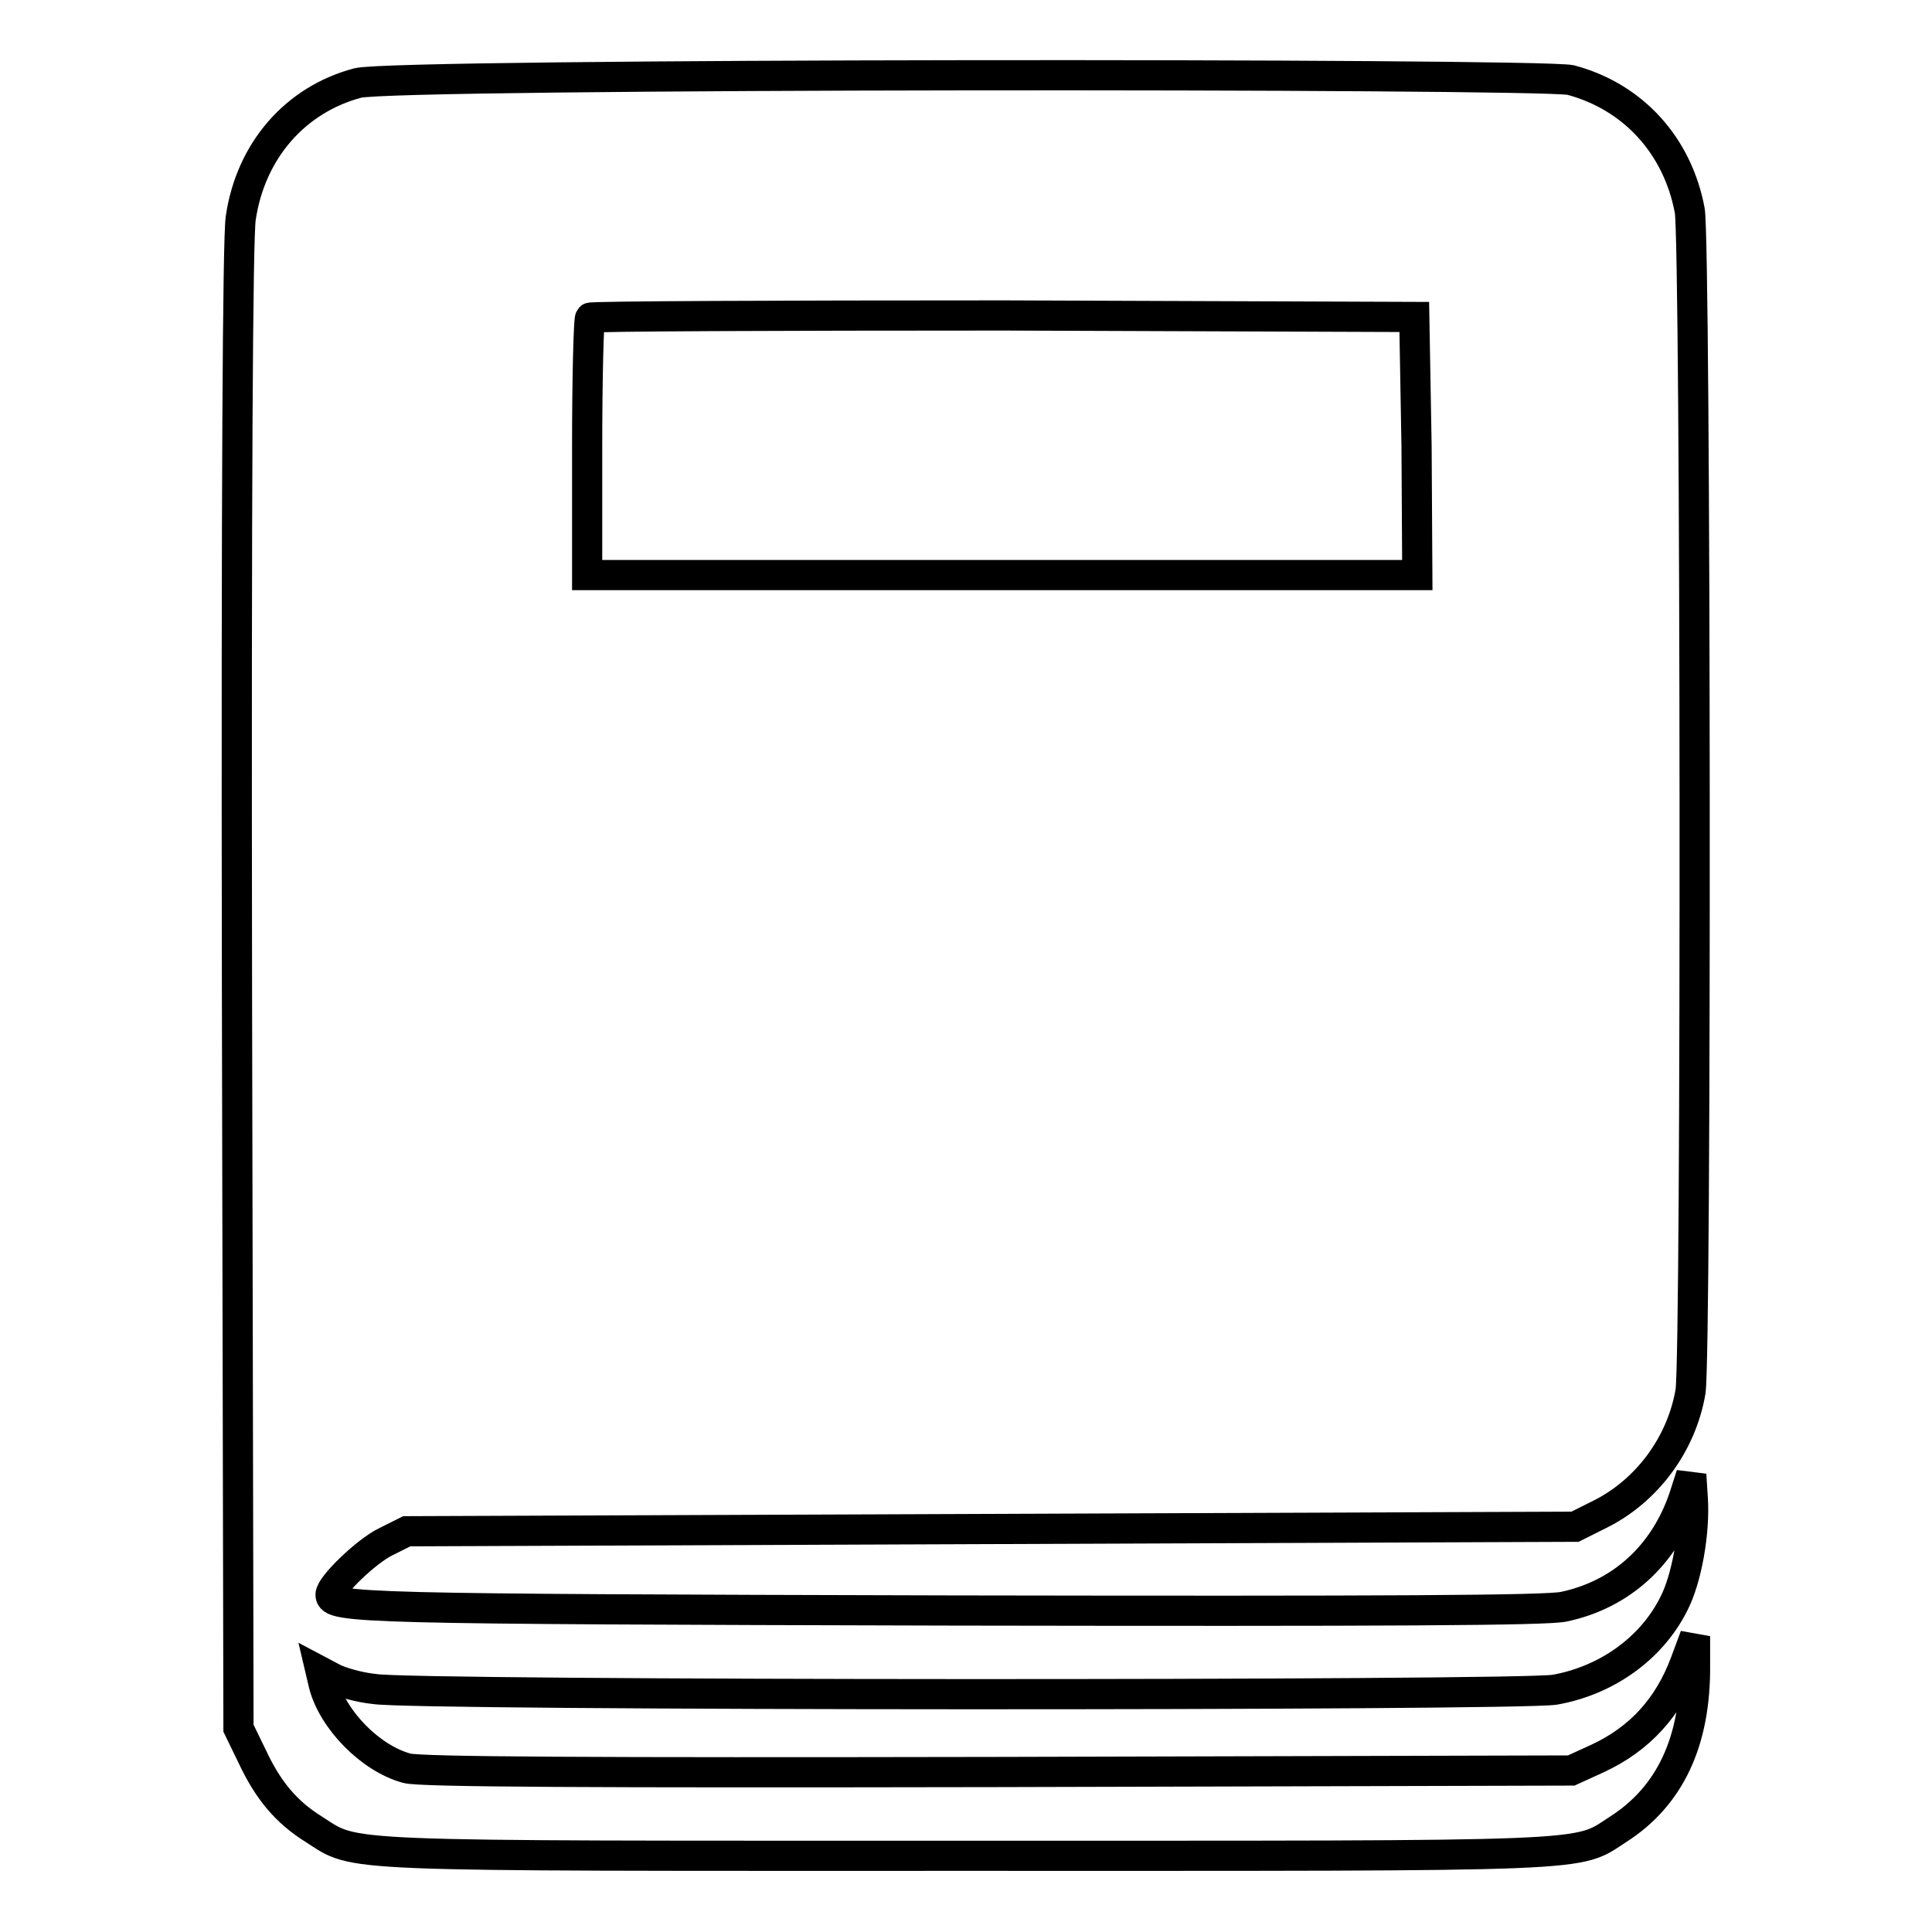 <?xml version="1.0" encoding="utf-8"?>
<!-- Svg Vector Icons : http://www.onlinewebfonts.com/icon -->
<!DOCTYPE svg PUBLIC "-//W3C//DTD SVG 1.1//EN" "http://www.w3.org/Graphics/SVG/1.1/DTD/svg11.dtd">
<svg version="1.1" xmlns="http://www.w3.org/2000/svg" xmlns:xlink="http://www.w3.org/1999/xlink" x="0px" y="0px" viewBox="0 0 256 256" enable-background="new 0 0 256 256" xml:space="preserve">
<g><g><g><path stroke-width="4" fill-opacity="0" stroke="#000000"  d="M47.4,11c-8.3,2.2-14.2,9-15.5,17.9c-0.4,2.6-0.6,35.6-0.5,102l0.2,98.1l1.8,3.7c2.1,4.5,4.5,7.4,8.2,9.7c5.8,3.7,1.8,3.5,86.4,3.5c84.6,0,80.7,0.2,86.4-3.5c6.9-4.4,10.3-11.7,10.2-21.8v-3.8l-1.3,3.5c-2.2,5.9-6,10.1-11.6,12.7l-3.5,1.6l-76,0.2c-53.8,0.1-76.6,0-78.3-0.5c-4.8-1.3-9.8-6.4-11-11.1l-0.4-1.7l1.7,0.9c1,0.5,3.4,1.2,5.4,1.4c5.1,0.9,151.3,0.9,156.4,0.1c6.8-1.2,12.8-5.4,15.8-11.4c1.7-3.3,2.8-9.5,2.5-14l-0.2-3.1l-1,3.1c-2.6,7.6-8.3,12.8-15.9,14.4c-2.4,0.5-23,0.6-81.1,0.5c-78.5-0.2-82.3-0.3-82.3-2.1c0-1.2,4.8-5.8,7.3-7l2.8-1.4l77.4-0.3l77.4-0.3l3.2-1.6c6.3-3.1,10.9-9.3,12.1-16.3c0.8-4.9,0.7-152-0.1-156.5c-1.6-8.6-7.5-15.1-15.8-17.3C203.2,9.7,52.3,9.7,47.4,11z M187.7,59.1l0.1,17.1h-55h-55V59.4c0-9.3,0.2-17.1,0.4-17.3c0.2-0.2,24.9-0.3,54.8-0.3l54.4,0.2L187.7,59.1z"/></g></g></g>
</svg>